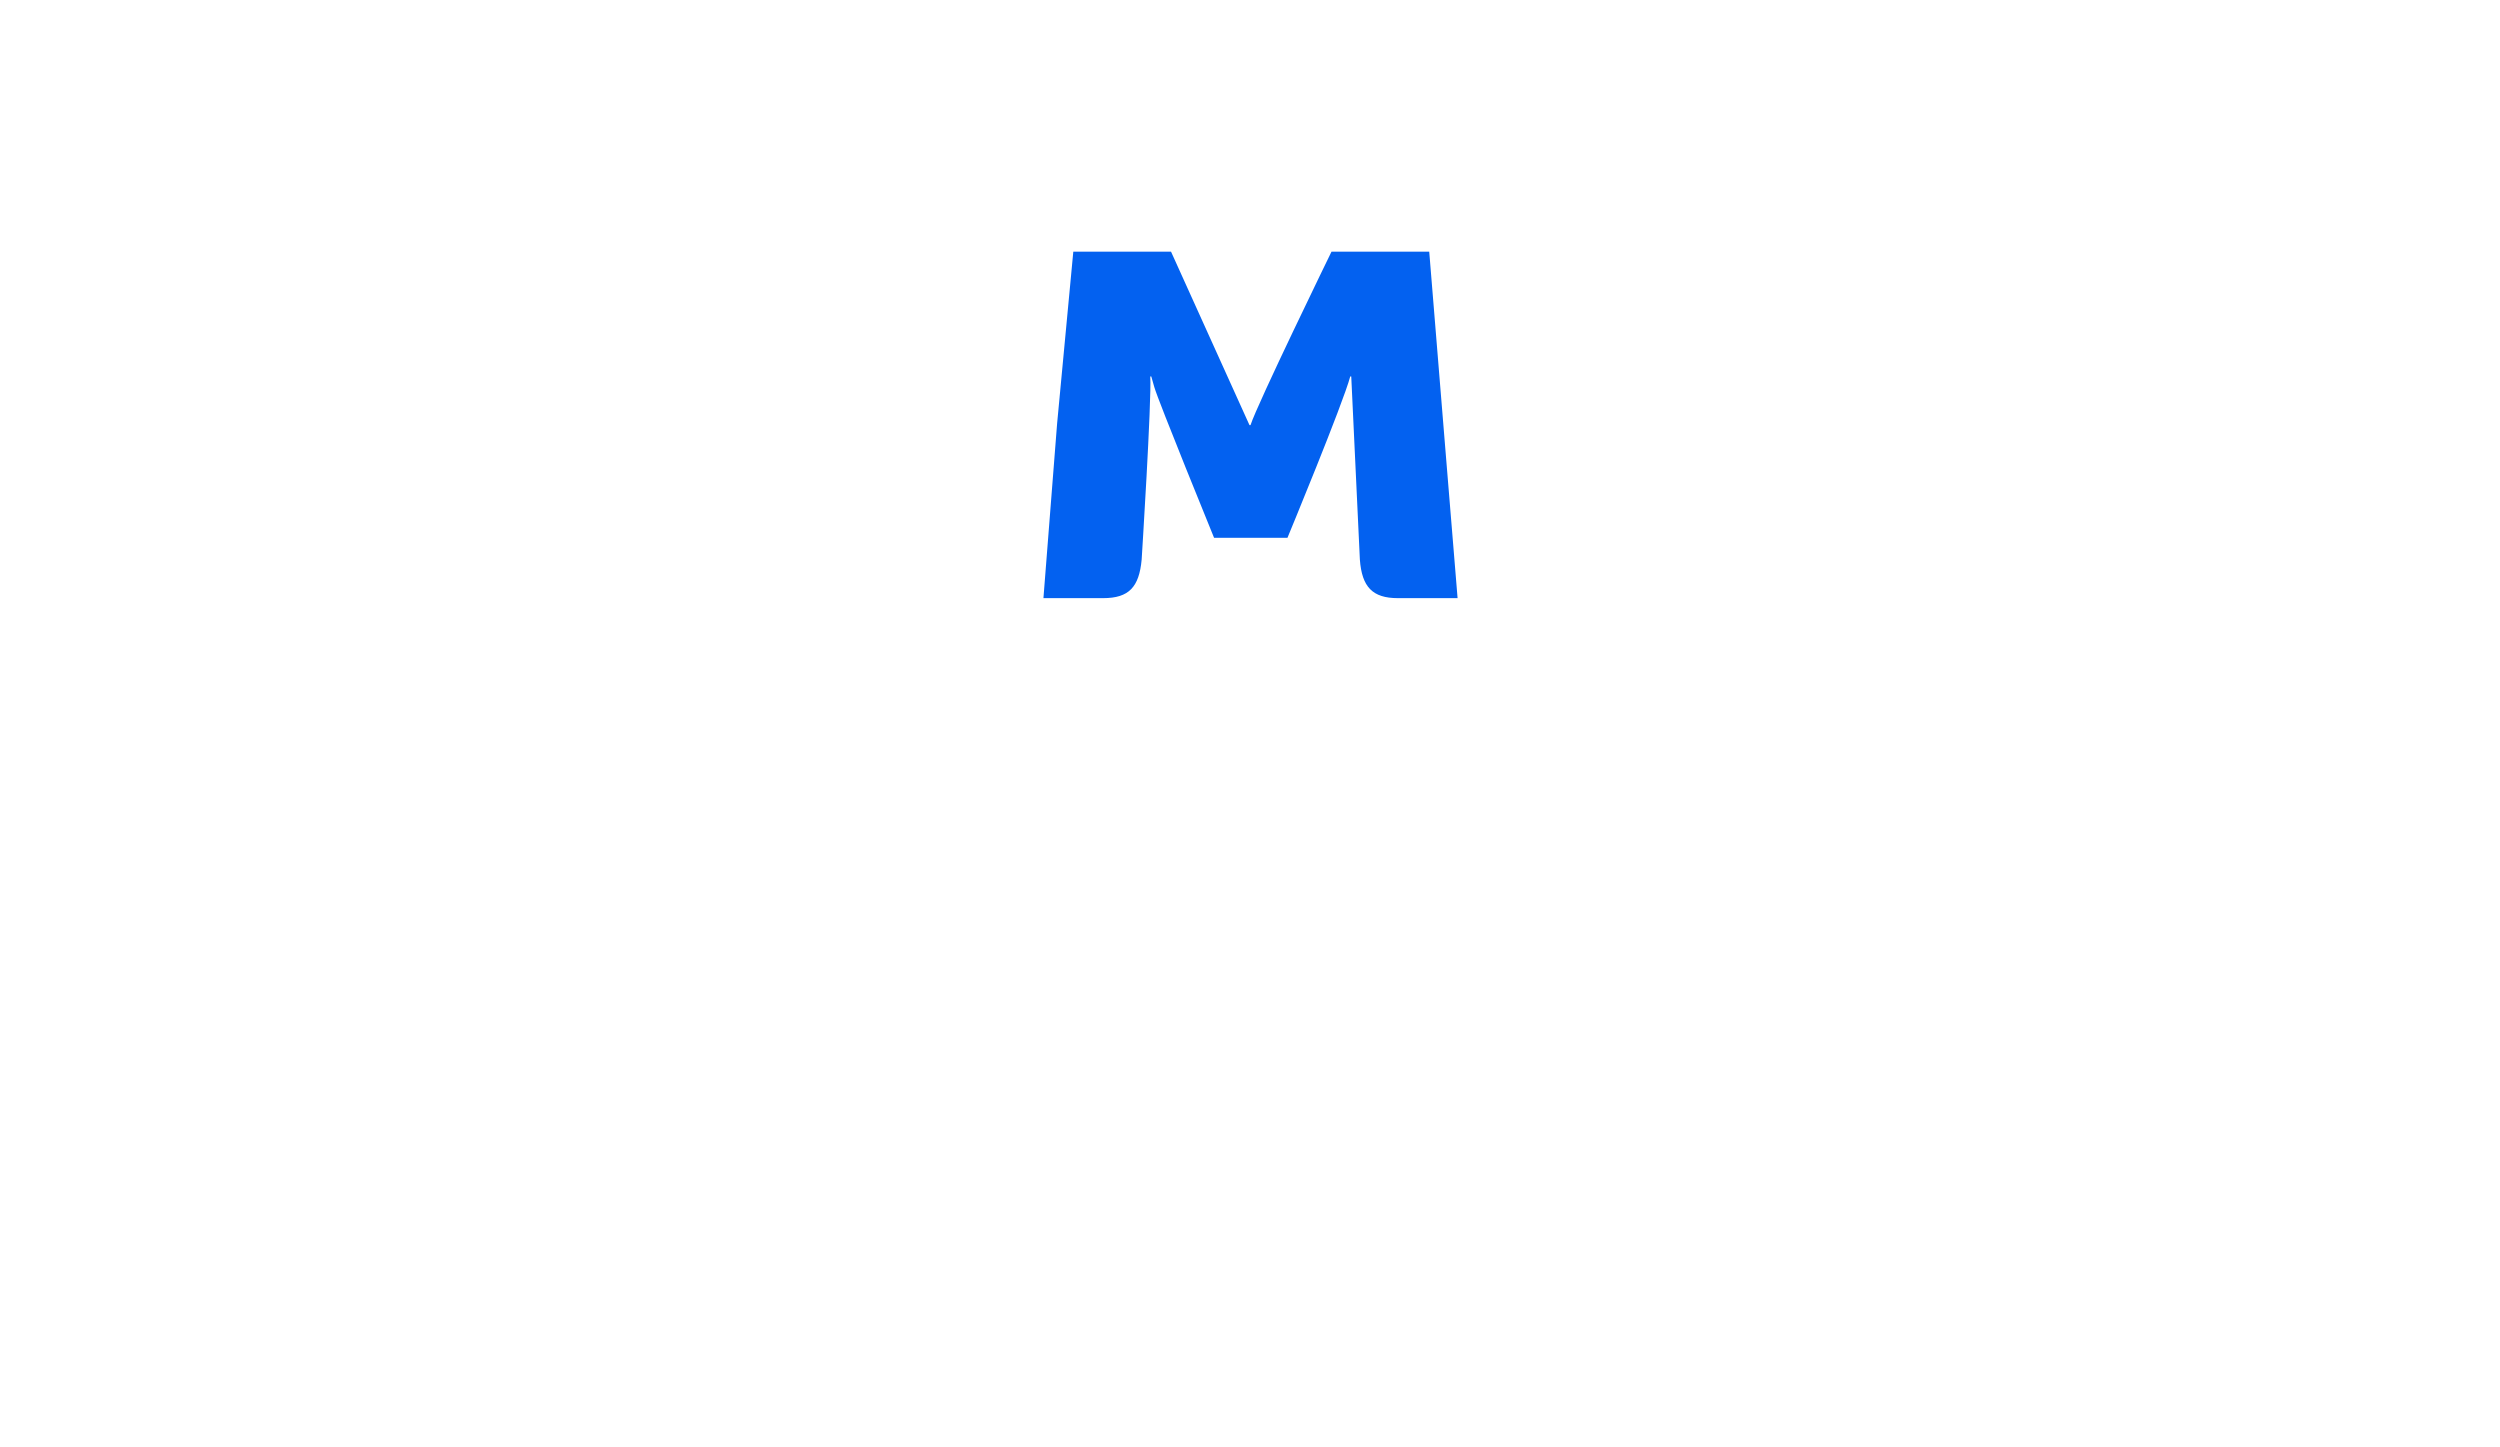 <svg fill="none" height="88" viewBox="0 0 152 88" width="152" xmlns="http://www.w3.org/2000/svg">
					<g filter="url(#filter0_d_4784_205104)">
						<path
							d="M76.093 51.636H75.908C63.965 51.605 55.961 49.107 54.299 47.564C52.544 45.991 50.236 37.817 50.236 25.818C50.236 13.819 52.544 5.645 54.299 4.072C55.961 2.499 63.965 0.031 75.908 0H76.093C88.036 0.031 96.039 2.529 97.701 4.072C99.456 5.645 101.764 13.819 101.764 25.818C101.764 37.817 99.456 45.991 97.701 47.564C96.039 49.138 88.036 51.636 76.093 51.636Z"
							fill="white" />
					</g>
					<path
						d="M87.882 27.36L86.897 15.3H80.956C80.956 15.3 76.431 24.584 76.031 25.849H75.969L71.198 15.3H65.257L64.272 25.757L63.441 36.367H67.073C68.643 36.367 69.259 35.689 69.413 34.023C69.413 34.023 70.028 24.307 69.936 22.888H69.998L70.182 23.536C70.429 24.399 73.815 32.697 73.815 32.697H78.278C78.278 32.697 81.664 24.523 82.095 22.888H82.156L82.68 34.023C82.803 35.689 83.449 36.367 84.988 36.367H88.621L87.882 27.36Z"
						fill="#0361F0" />
					<path
						d="M28.719 68.385C30.382 66.874 32.413 66.134 34.845 66.134C37.307 66.134 39.339 66.874 41.001 68.385C42.663 69.866 43.495 71.809 43.495 74.184C43.495 76.529 42.663 78.472 41.001 79.953C39.37 81.402 37.338 82.143 34.876 82.143C32.413 82.143 30.382 81.402 28.719 79.953C27.088 78.472 26.257 76.529 26.257 74.184C26.257 71.809 27.088 69.866 28.719 68.385ZM34.907 77.855C36.846 77.855 38.385 76.405 38.385 74.184C38.385 71.933 36.846 70.421 34.907 70.421C32.967 70.421 31.428 71.933 31.428 74.184C31.428 76.405 32.967 77.855 34.907 77.855Z"
						fill="white" />
					<path
						d="M55.13 66.134C52.975 66.134 51.344 67.028 50.297 68.786H50.236L50.267 68.416V68.2C50.267 67.121 49.528 66.473 48.143 66.473H43.587V70.791H44.726C45.188 70.791 45.372 71.007 45.372 71.439V81.772H50.482V74.986C50.482 74.215 50.574 73.537 50.79 72.981C51.282 71.532 52.298 70.791 53.806 70.791C54.945 70.791 55.499 71.47 55.499 72.796V79.613C55.499 81.125 56.146 81.772 57.654 81.772H60.609V71.871C60.609 68.015 58.762 66.134 55.13 66.134Z"
						fill="white" />
					<path
						d="M64.303 60.55V64.715H68.612V60.55H64.303ZM66.858 66.473H62.117V70.791H63.256C63.687 70.791 63.903 71.007 63.903 71.439V79.613C63.903 81.125 64.549 81.772 66.058 81.772H69.013V68.632C69.043 67.121 68.397 66.473 66.858 66.473Z"
						fill="white" />
					<path
						d="M73.014 68.416C74.461 66.905 76.4 66.134 78.801 66.134C80.987 66.134 82.71 66.812 83.972 68.2C85.234 69.558 85.881 71.347 85.881 73.506C85.881 73.876 85.85 74.4 85.758 75.11H76.123C76.492 76.899 77.939 77.855 79.694 77.855C80.956 77.855 82.372 77.362 83.911 76.313L85.819 79.922C84.188 81.31 81.664 82.143 79.294 82.143C76.708 82.143 74.676 81.341 73.168 79.767C71.66 78.194 70.921 76.282 70.921 74.123C70.859 71.84 71.567 69.928 73.014 68.416ZM80.771 72.18C80.771 70.884 79.94 69.897 78.678 69.897C77.385 69.897 76.554 70.668 76.215 72.18H80.771Z"
						fill="white" />
					<path
						d="M87.697 66.751H90.375V68.077C90.375 68.694 90.283 69.218 90.283 69.218H90.344C91.299 67.398 93.207 66.38 95.392 66.38C99.456 66.38 101.98 69.588 101.98 74.246C101.98 79.027 99.117 82.112 95.177 82.112C93.269 82.112 91.545 81.156 90.529 79.552H90.467C90.467 79.552 90.591 80.076 90.591 80.847V87.695H87.728V66.751H87.697ZM94.715 79.644C97.085 79.644 99.055 77.701 99.055 74.308C99.055 71.038 97.301 68.941 94.808 68.941C92.561 68.941 90.467 70.545 90.467 74.339C90.498 76.992 91.976 79.644 94.715 79.644Z"
						fill="white" />
					<path
						d="M111.43 66.38C115.924 66.38 119.525 69.681 119.525 74.215C119.525 78.781 115.893 82.112 111.461 82.112C106.966 82.112 103.365 78.781 103.365 74.215C103.365 69.681 106.966 66.38 111.43 66.38ZM111.461 79.644C114.293 79.644 116.632 77.392 116.632 74.246C116.632 71.131 114.293 68.91 111.461 68.91C108.598 68.91 106.289 71.131 106.289 74.246C106.289 77.392 108.598 79.644 111.461 79.644Z"
						fill="white" />
					<path
						d="M121.742 60.797H124.697V63.697H121.742V60.797ZM121.803 66.751H124.666V81.803H121.803V66.751Z"
						fill="white" />
					<path
						d="M127.929 66.751H130.73V68.787C130.73 69.403 130.637 69.928 130.637 69.928H130.699C131.253 68.632 133.1 66.38 136.394 66.38C139.934 66.38 141.534 68.324 141.534 72.149V81.773H138.672V72.796C138.672 70.699 138.271 69.033 135.84 69.033C132.915 69.033 130.822 71.47 130.822 74.555V81.773H127.959V66.751H127.929Z"
						fill="white" />
					<path
						d="M145.228 69.249H143.258V66.905H145.29V62.617H148.122V66.905H151.754V69.249H148.122V75.974C148.122 78.966 150.215 79.367 151.323 79.367C151.538 79.367 151.723 79.367 152 79.305V81.865C151.754 81.896 151.446 81.958 150.984 81.958C149.045 81.958 145.228 81.341 145.228 76.313V69.249Z"
						fill="white" />
					<path
						d="M24.656 72.704L23.671 60.551H17.669C17.669 60.551 13.082 69.928 12.713 71.192H12.651L7.849 60.551H1.816L0.831 71.1L0 81.773H3.663C5.233 81.773 5.879 81.094 6.002 79.428C6.002 79.428 6.618 69.619 6.526 68.2H6.587L6.772 68.848C7.018 69.712 10.435 78.071 10.435 78.071H14.929C14.929 78.071 18.346 69.835 18.777 68.2H18.838L19.362 79.428C19.485 81.094 20.131 81.773 21.701 81.773H25.364L24.656 72.704Z"
						fill="white" />
					<defs>
						<filter color-interpolation-filters="sRGB" filterUnits="userSpaceOnUse" height="69.876"
							id="filter0_d_4784_205104" width="68.9" x="41.55" y="0">
							<feFlood flood-opacity="0" result="BackgroundImageFix" />
							<feColorMatrix in="SourceAlpha" result="hardAlpha" type="matrix"
								values="0 0 0 0 0 0 0 0 0 0 0 0 0 0 0 0 0 0 127 0" />
							<feOffset dy="9.554" />
							<feGaussianBlur stdDeviation="4.343" />
							<feColorMatrix type="matrix" values="0 0 0 0 0 0 0 0 0 0.317 0 0 0 0 0.8 0 0 0 0.5 0" />
							<feBlend in2="BackgroundImageFix" mode="normal" result="effect1_dropShadow_4784_205104" />
							<feBlend in="SourceGraphic" in2="effect1_dropShadow_4784_205104" mode="normal"
								result="shape" />
						</filter>
					</defs>
				</svg>